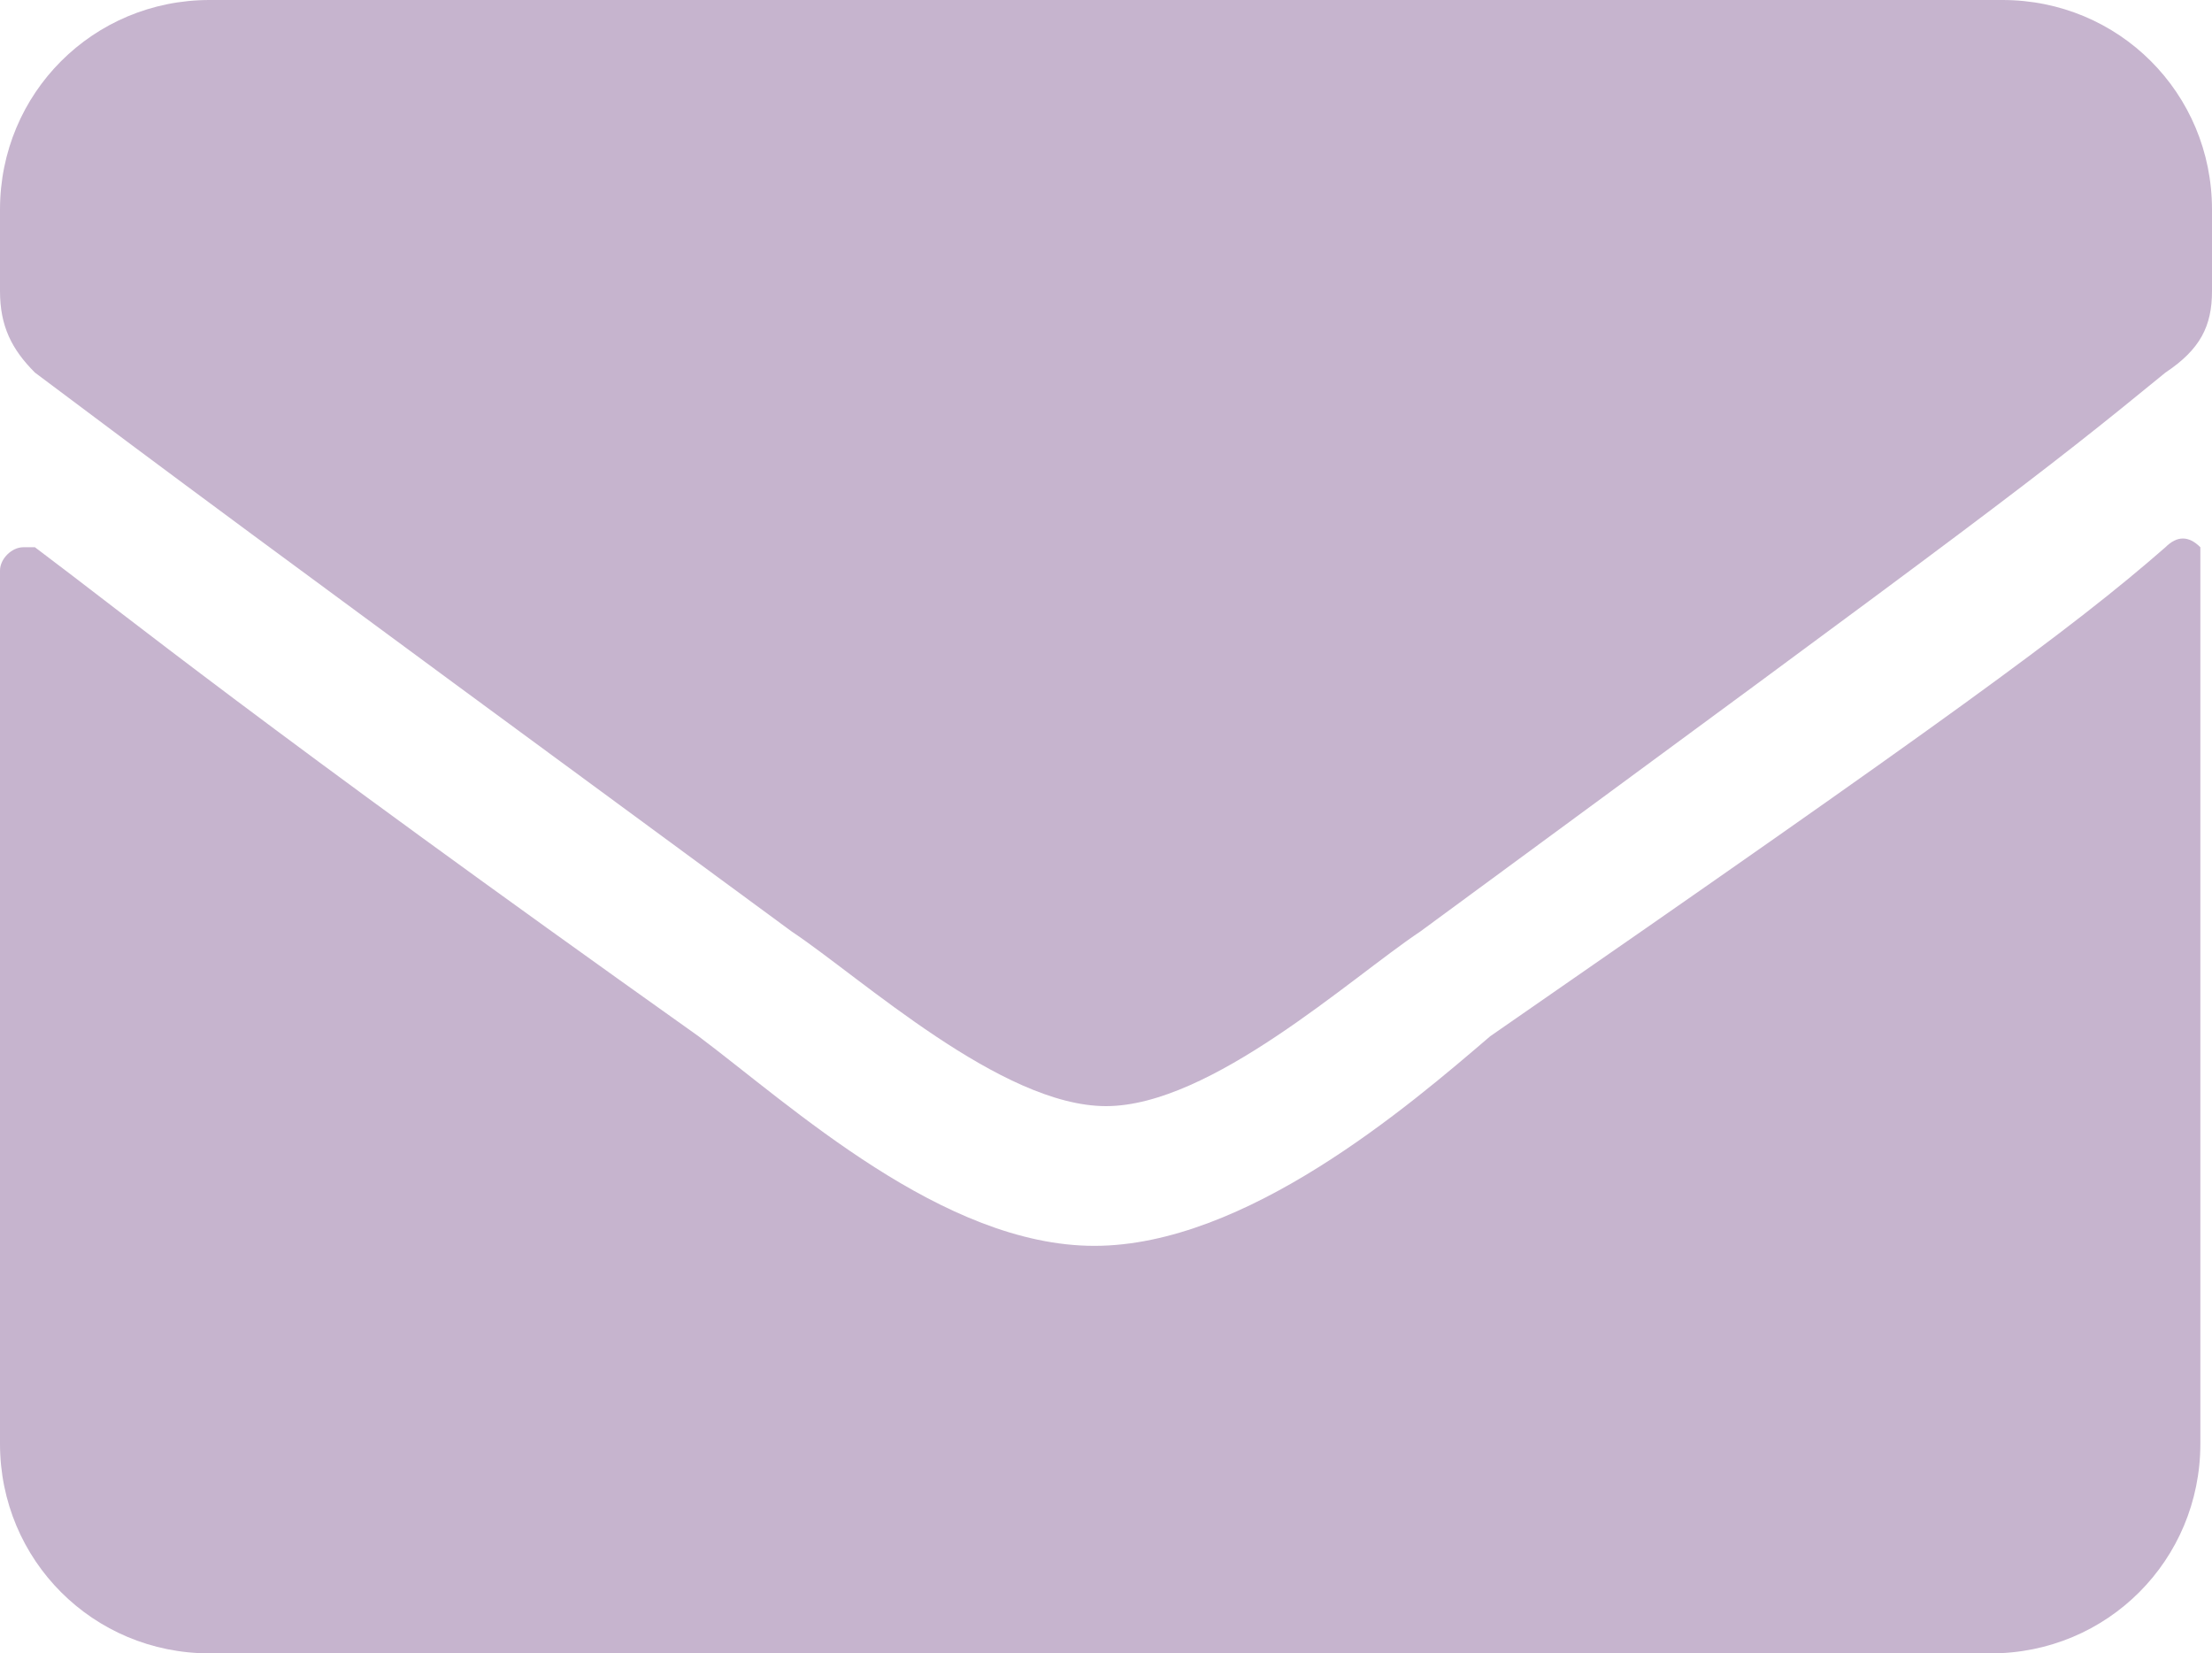 <?xml version="1.0" encoding="utf-8"?>
<!-- Generator: Adobe Illustrator 25.4.1, SVG Export Plug-In . SVG Version: 6.00 Build 0)  -->
<svg version="1.1" id="Livello_1" xmlns="http://www.w3.org/2000/svg" xmlns:xlink="http://www.w3.org/1999/xlink" x="0px" y="0px"
	 viewBox="0 0 19 14.2" style="enable-background:new 0 0 19 14.2;" xml:space="preserve">
<style type="text/css">
	.st0{fill:#C6B4CE;}
</style>
<path id="Icon_awesome-envelope" class="st0" d="M18.6,4.7c0.1-0.1,0.2-0.1,0.3,0v0.1v7.6c0,1-0.8,1.8-1.8,1.8H1.8
	c-1,0-1.8-0.8-1.8-1.8V4.9c0-0.1,0.1-0.2,0.2-0.2s0.1,0,0.1,0C1.1,5.3,2.2,6.2,6,8.9c0.8,0.6,2.1,1.8,3.4,1.8s2.7-1.2,3.4-1.8
	C16.7,6.2,17.8,5.4,18.6,4.7z M9.5,9.5c0.9,0,2.1-1.1,2.7-1.5c4.9-3.6,5.3-3.9,6.4-4.8C18.9,3,19,2.8,19,2.5V1.8
	c0-1-0.8-1.8-1.8-1.8H1.8C0.8,0,0,0.8,0,1.8v0.7C0,2.8,0.1,3,0.3,3.2C1.5,4.1,1.9,4.4,6.8,8C7.4,8.4,8.6,9.5,9.5,9.5z"/>
</svg>
